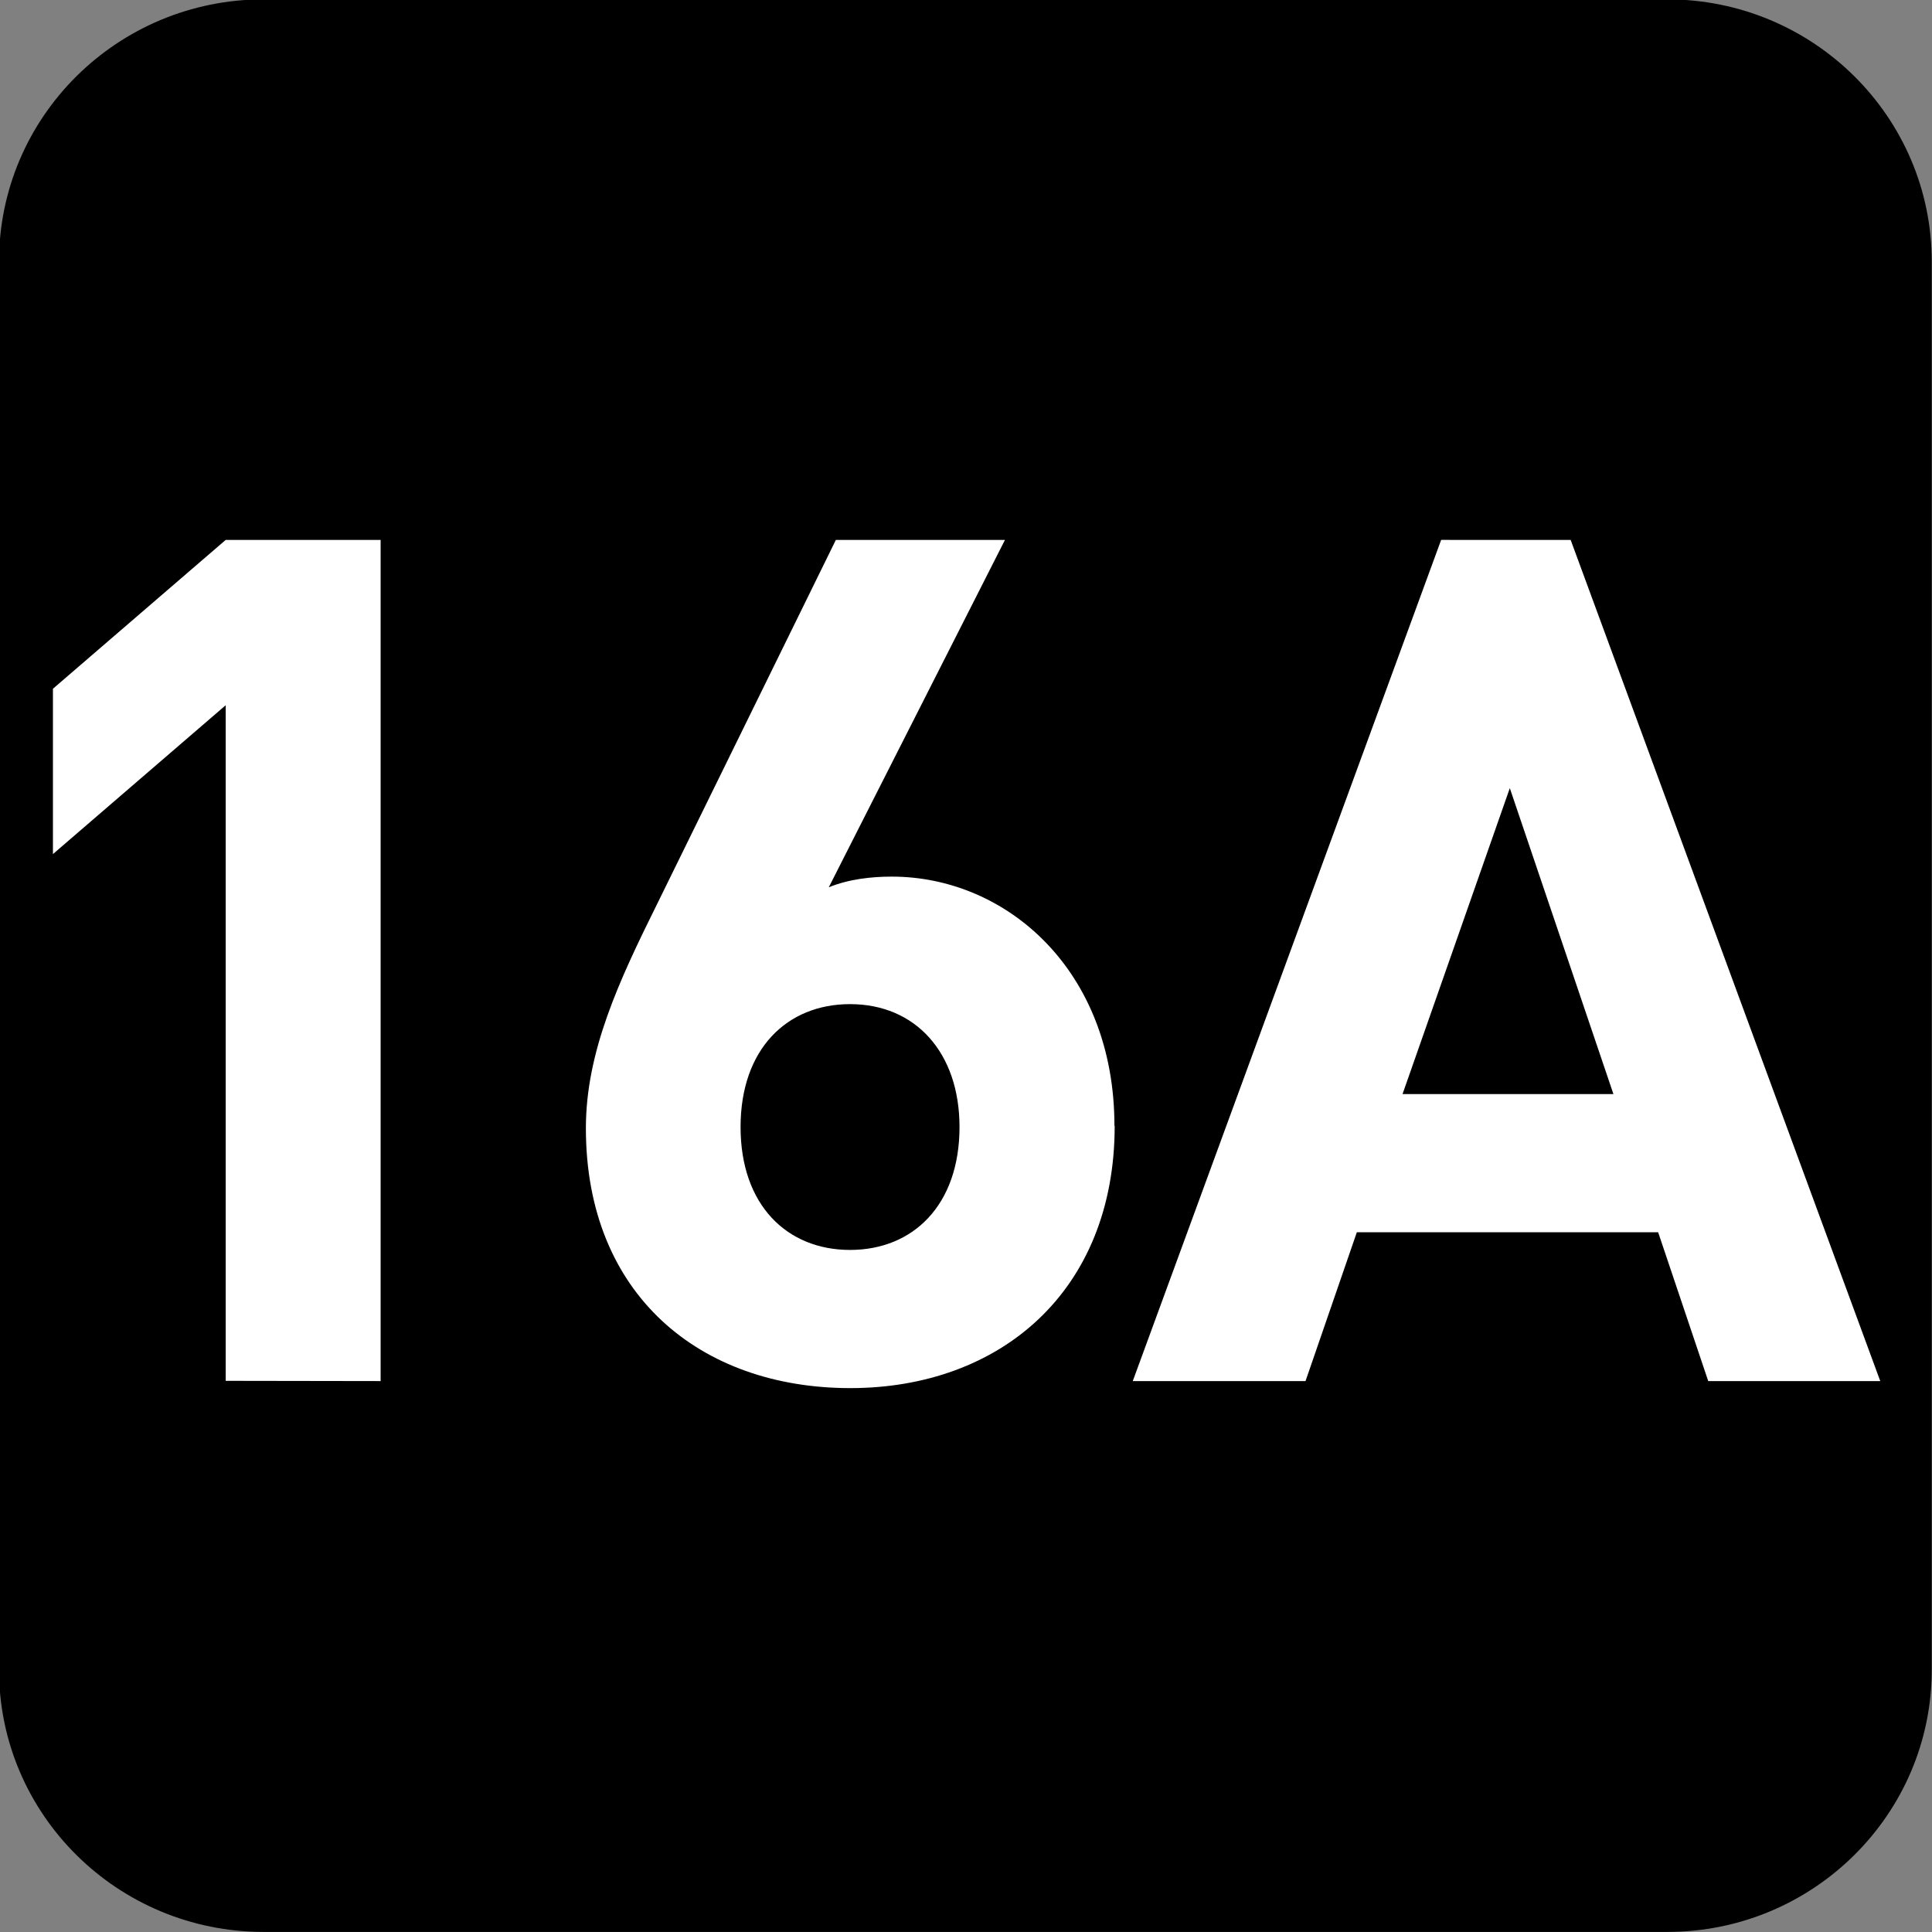 <?xml version="1.0" encoding="UTF-8" standalone="no"?>
<!-- Created with Inkscape (http://www.inkscape.org/) -->

<svg
   width="7.938mm"
   height="7.938mm"
   viewBox="0 0 7.938 7.938"
   version="1.1"
   id="svg1"
   inkscape:version="1.4.2 (f4327f4, 2025-05-13)"
   sodipodi:docname="N16A.svg"
   xmlns:inkscape="http://www.inkscape.org/namespaces/inkscape"
   xmlns:sodipodi="http://sodipodi.sourceforge.net/DTD/sodipodi-0.dtd"
   xmlns="http://www.w3.org/2000/svg"
   xmlns:svg="http://www.w3.org/2000/svg">
  <rect x="0" y="0" width="7.938" height="7.938" fill="#808080" stroke="none"/>
  <sodipodi:namedview
     id="namedview1"
     pagecolor="#ffffff"
     bordercolor="#666666"
     borderopacity="1.0"
     inkscape:showpageshadow="2"
     inkscape:pageopacity="0.0"
     inkscape:pagecheckerboard="0"
     inkscape:deskcolor="#d1d1d1"
     inkscape:document-units="mm"
     inkscape:zoom="4.0668163"
     inkscape:cx="49.670303"
     inkscape:cy="26.679346"
     inkscape:window-width="1920"
     inkscape:window-height="1009"
     inkscape:window-x="-8"
     inkscape:window-y="-8"
     inkscape:window-maximized="1"
     inkscape:current-layer="layer1" />
  <defs
     id="defs1">
    <clipPath
       clipPathUnits="userSpaceOnUse"
       id="clipPath9184-1-7">
      <path
         d="M 0,9.505 H 595.275 V 841.89 H 0 Z"
         transform="translate(-112.011,-534.893)"
         id="path9184-7-3" />
    </clipPath>
  </defs>
  <g
     inkscape:label="Calque 1"
     inkscape:groupmode="layer"
     id="layer1"
     transform="translate(-91.777,-121.46)"
     sodipodi:insensitive="true">
    <g
       id="g7"
       sodipodi:insensitive="true">
      <path
         id="path640"
         d="m 0,0 c 0,-0.829 -0.678,-1.501 -1.514,-1.501 h -8.031 c -0.837,0 -1.515,0.672 -1.515,1.501 v 8.057 c 0,0.829 0.678,1.501 1.515,1.501 h 8.031 C -0.678,9.558 0,8.886 0,8.057 Z"
         style="fill:#000000;fill-opacity:1;fill-rule:nonzero;stroke:none"
         transform="matrix(0.718,0,0,-0.718,99.714,128.32)"
         clip-path="url(#clipPath9184-1-7)" />
      <path
         style="font-weight:700;font-size:4.873px;font-family:DINPro;letter-spacing:-0.198px;fill:#ffffff;stroke-width:0.715"
         d="m 92.969,127.645 v -3.47 h -0.634 l -0.707,0.614 v 0.682 l 0.707,-0.614 v 2.787 z m 3.003,-1.053 c 0,-0.643 -0.443,-1.028 -0.911,-1.028 -0.083,0 -0.175,0.01 -0.258,0.044 l 0.721,-1.433 h -0.692 l -0.731,1.501 c -0.156,0.317 -0.292,0.609 -0.292,0.926 0,0.687 0.468,1.072 1.082,1.072 0.614,0 1.082,-0.4 1.082,-1.082 z m -0.634,0.005 c 0,0.322 -0.19,0.507 -0.448,0.507 -0.258,0 -0.448,-0.185 -0.448,-0.507 0,-0.322 0.19,-0.507 0.448,-0.507 0.268,0 0.448,0.2 0.448,0.507 z m 3.768,1.048 -1.267,-3.47 H 97.309 l -1.262,3.47 h 0.707 l 0.21,-0.614 h 1.233 l 0.205,0.614 z m -1.092,-1.184 h -0.863 l 0.439,-1.262 z"
         id="text641"
         transform="scale(1.004,0.996)"
         aria-label="16A" />
    </g>
  </g>
</svg>
